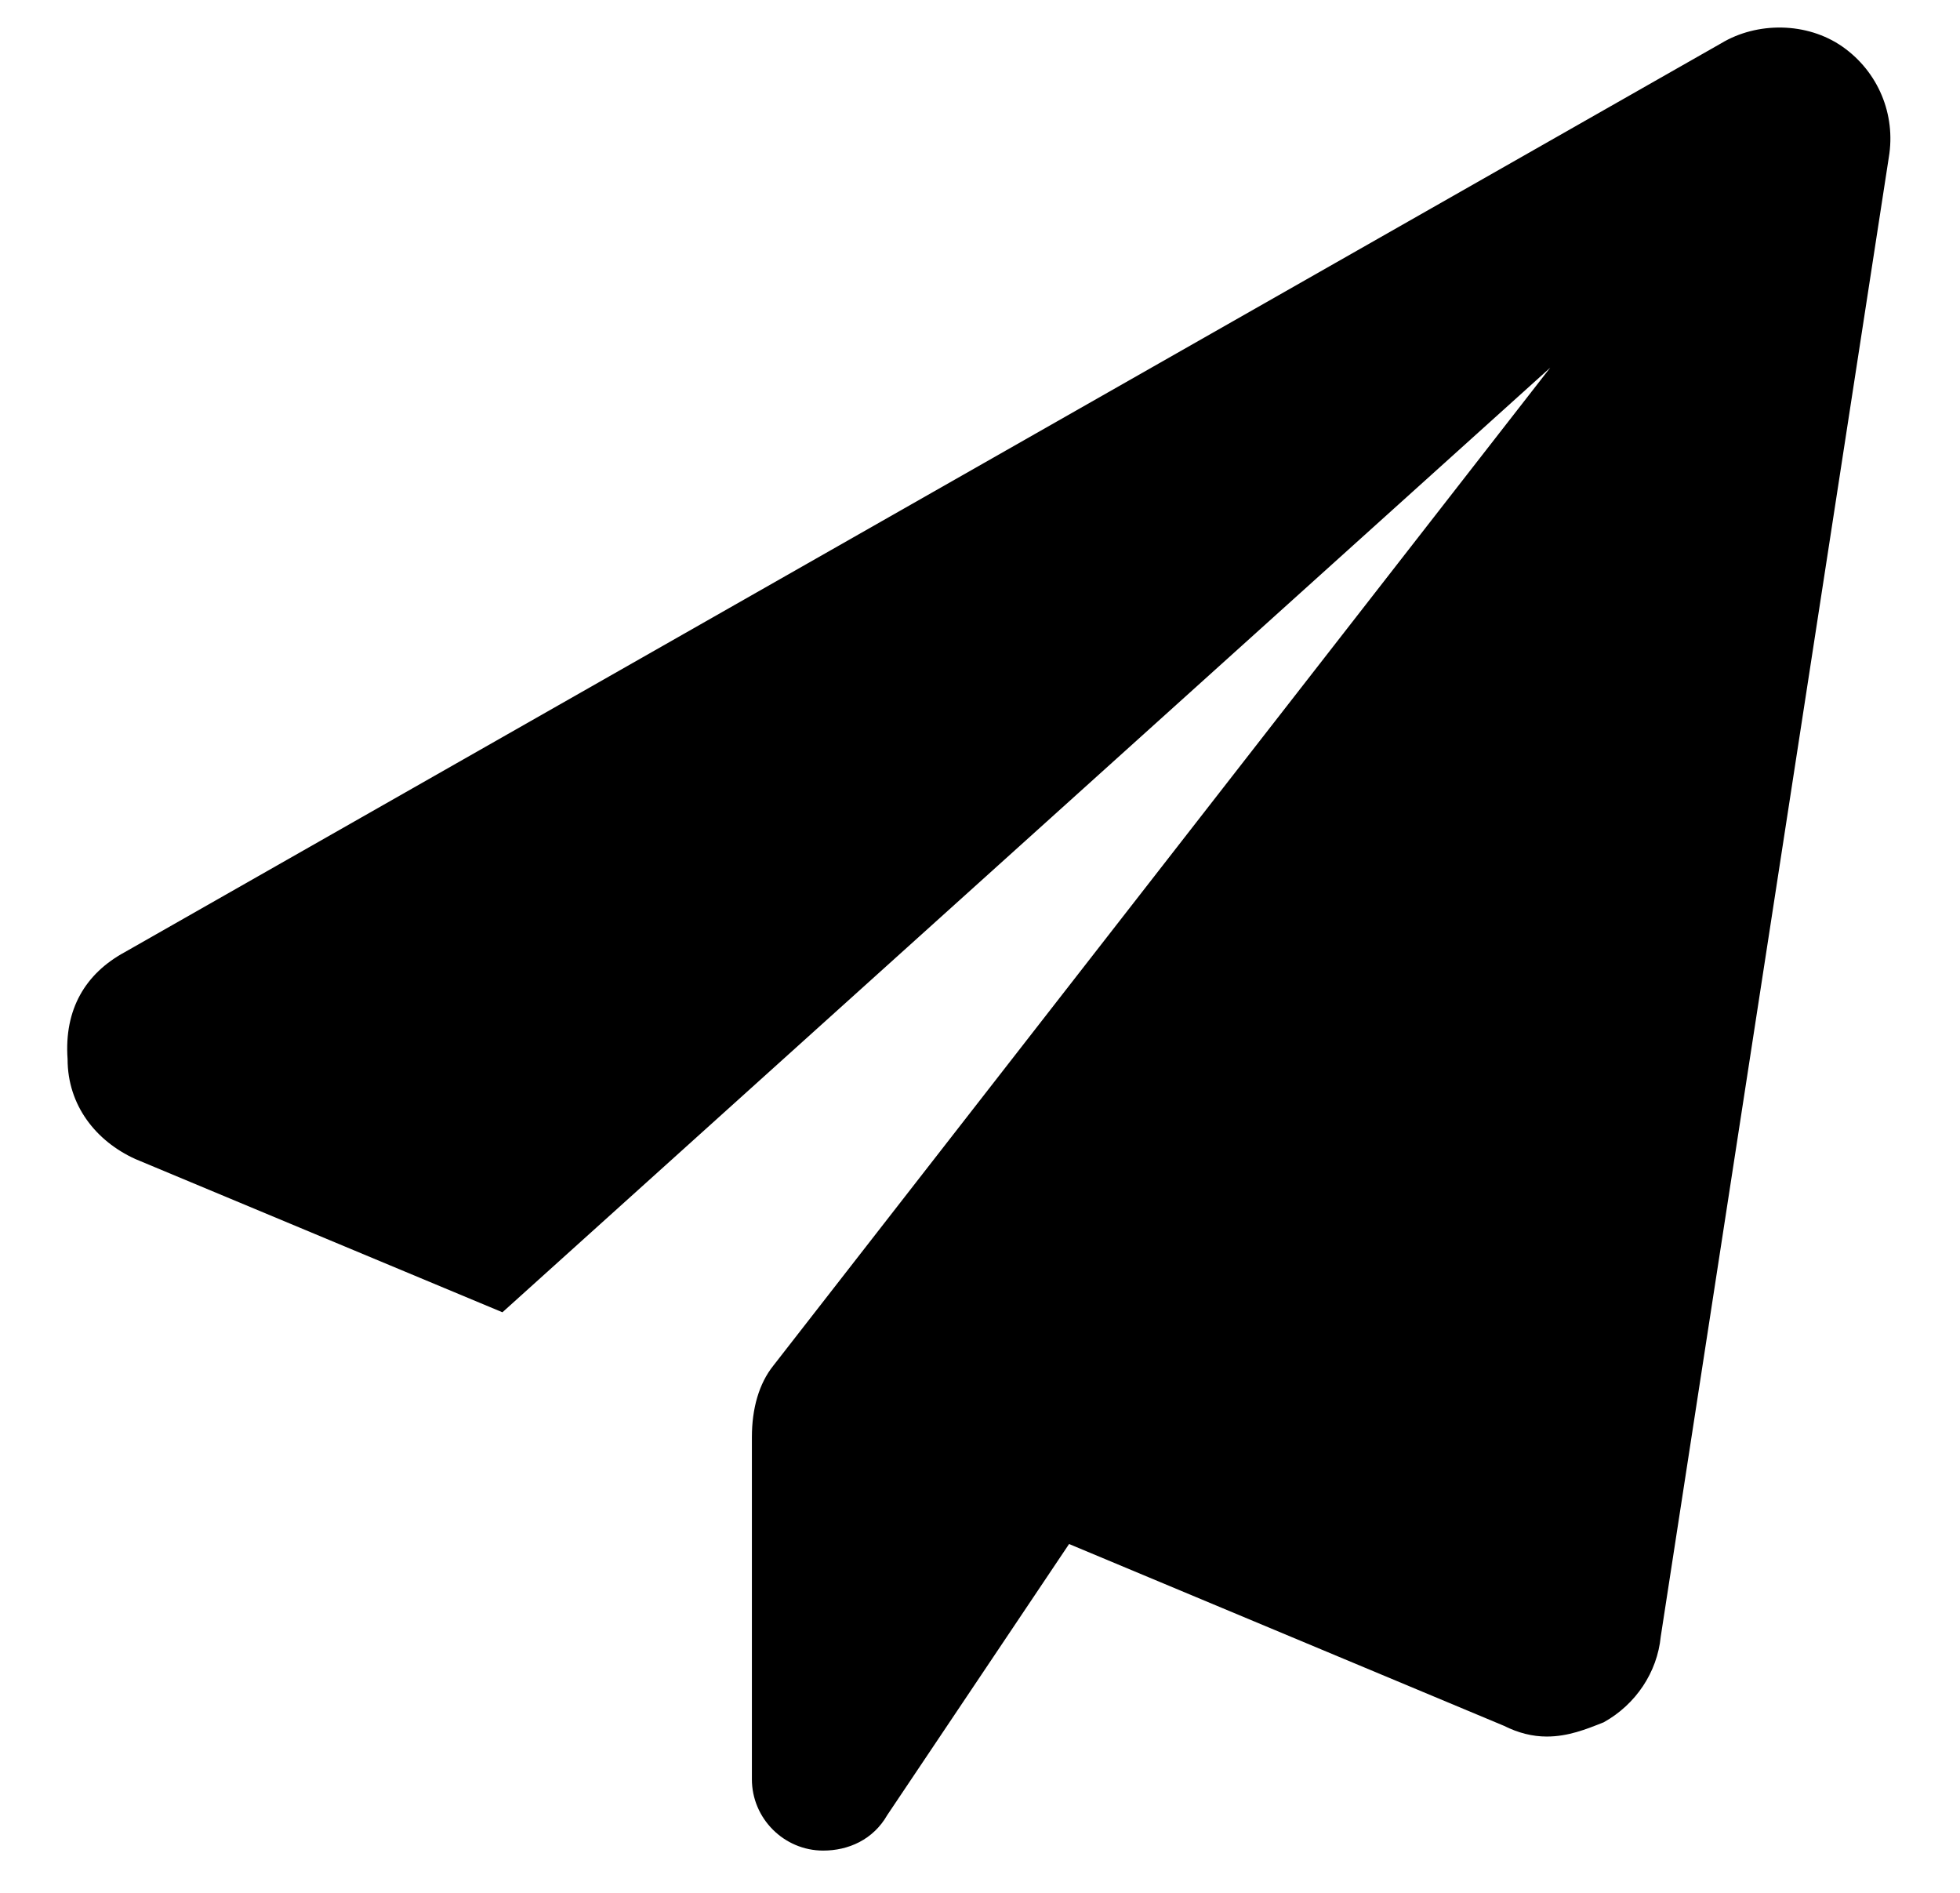 <svg width="29" height="28" viewBox="0 0 29 28" fill="none" xmlns="http://www.w3.org/2000/svg">
<path d="M27.947 2.326L24.572 24.211C24.52 24.738 24.203 25.213 23.729 25.477C23.465 25.582 23.201 25.688 22.885 25.688C22.674 25.688 22.463 25.635 22.252 25.529L15.818 22.84L13.129 26.848C12.918 27.217 12.549 27.375 12.18 27.375C11.6 27.375 11.125 26.9 11.125 26.32V21.258C11.125 20.836 11.23 20.467 11.441 20.203L22.938 5.438L7.434 19.412L2.002 17.145C1.422 16.881 1 16.354 1 15.668C0.947 14.93 1.264 14.402 1.844 14.086L25.469 0.639C25.996 0.322 26.734 0.322 27.262 0.691C27.789 1.061 28.053 1.693 27.947 2.326Z" fill="black"/>
</svg>
